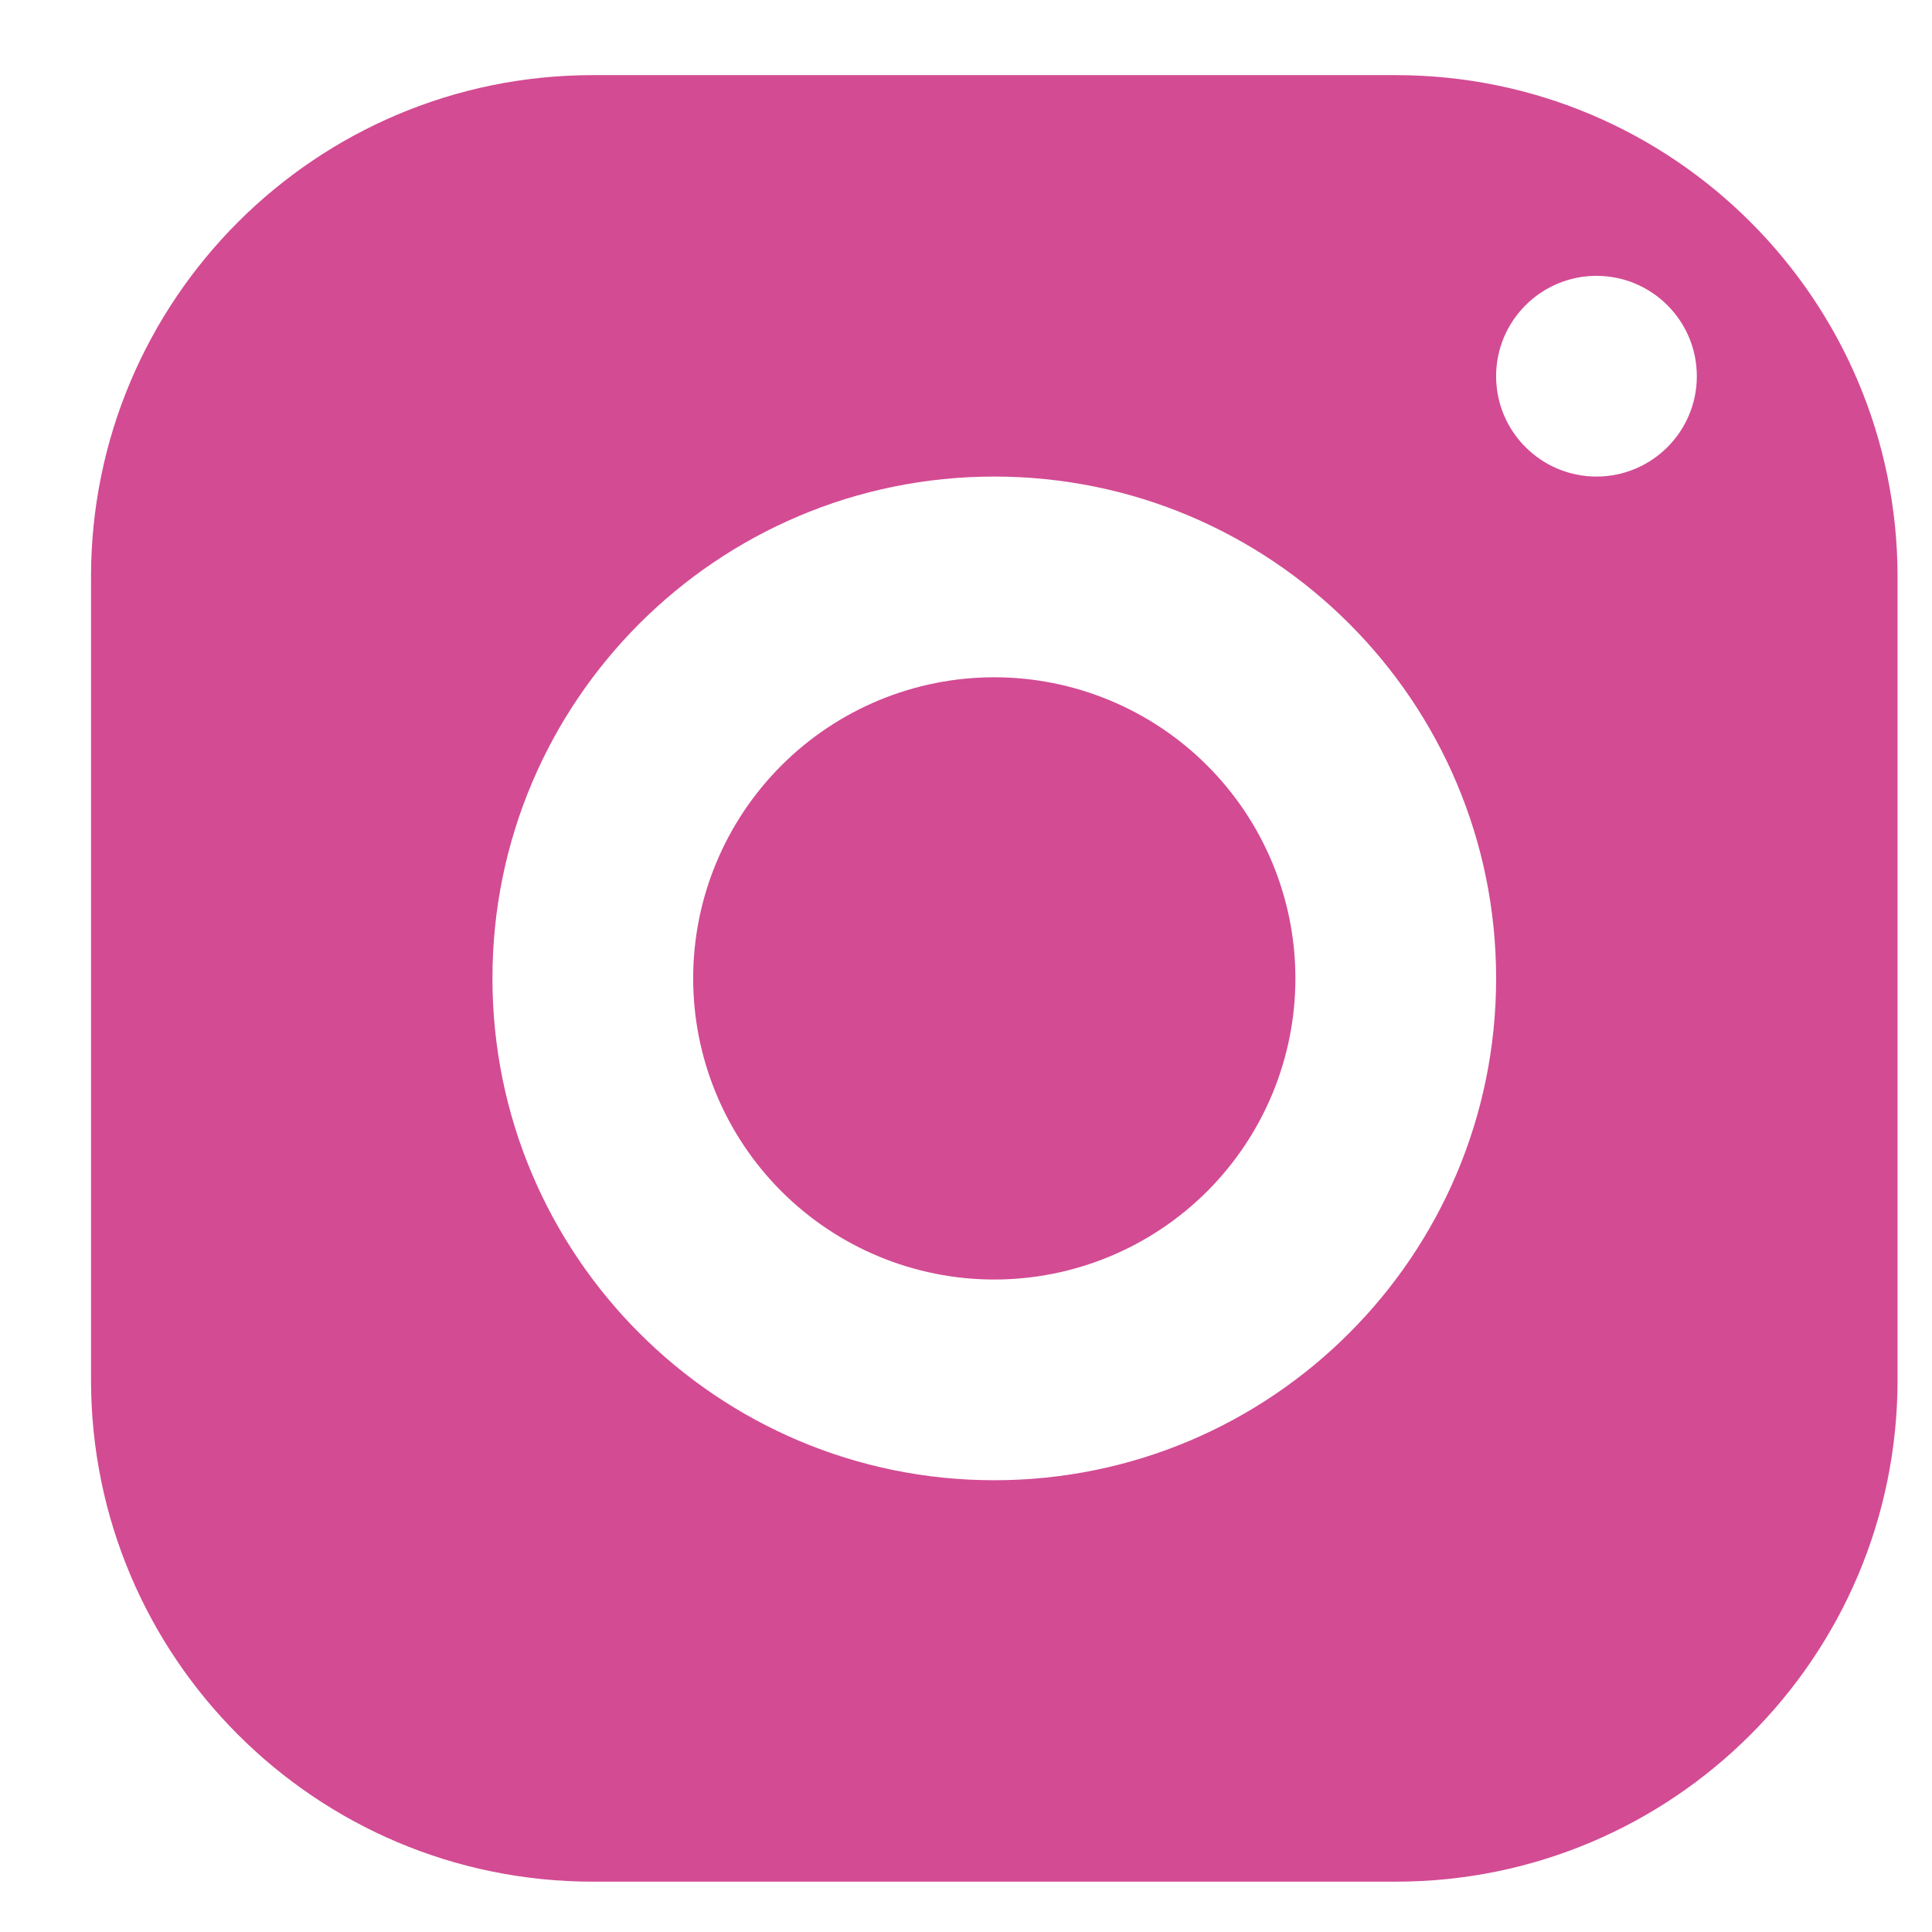 <?xml version="1.0" encoding="UTF-8"?> <svg xmlns="http://www.w3.org/2000/svg" width="18" height="18" viewBox="0 0 18 18" fill="none"><path d="M5.523 0.7C2.941 0.7 0.848 2.793 0.848 5.375V12.856C0.848 15.437 2.941 17.531 5.523 17.531H13.004C15.585 17.531 17.679 15.437 17.679 12.856V5.375C17.679 2.793 15.585 0.7 13.004 0.7H5.523ZM14.874 2.57C15.39 2.57 15.809 2.989 15.809 3.505C15.809 4.021 15.39 4.44 14.874 4.44C14.358 4.44 13.939 4.021 13.939 3.505C13.939 2.989 14.358 2.57 14.874 2.57ZM9.263 4.44C11.845 4.44 13.939 6.534 13.939 9.115C13.939 11.697 11.845 13.791 9.263 13.791C6.682 13.791 4.588 11.697 4.588 9.115C4.588 6.534 6.682 4.44 9.263 4.44ZM9.263 6.31C8.519 6.31 7.806 6.606 7.28 7.132C6.754 7.658 6.458 8.371 6.458 9.115C6.458 9.859 6.754 10.573 7.28 11.099C7.806 11.625 8.519 11.921 9.263 11.921C10.007 11.921 10.721 11.625 11.247 11.099C11.773 10.573 12.069 9.859 12.069 9.115C12.069 8.371 11.773 7.658 11.247 7.132C10.721 6.606 10.007 6.31 9.263 6.31Z" fill="#D34B93"></path></svg> 